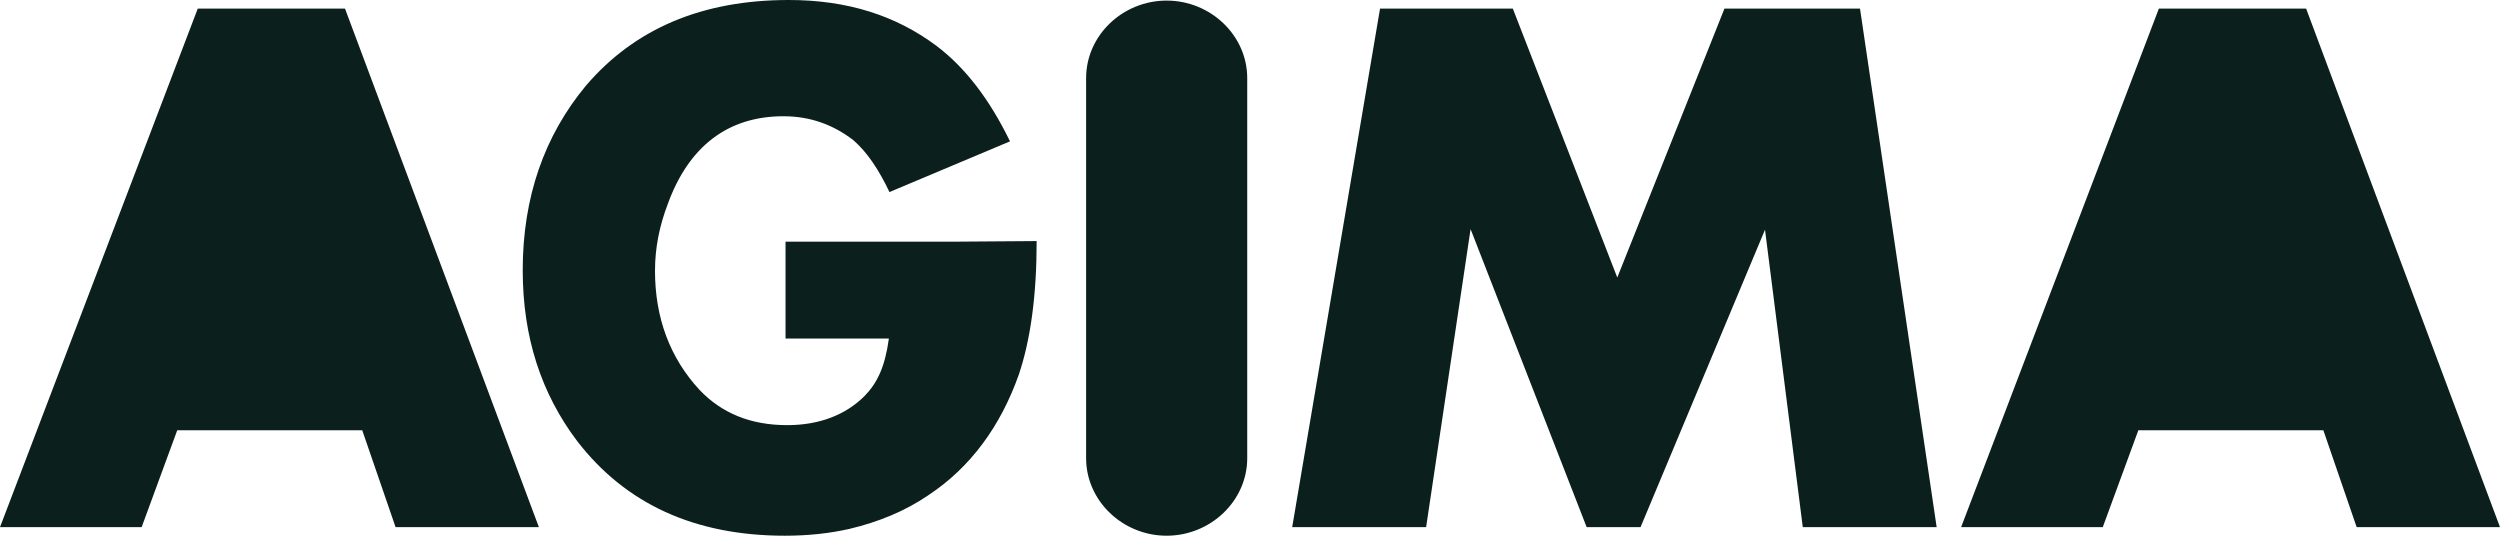<svg width="56" height="12" fill="none" xmlns="http://www.w3.org/2000/svg"><path fill-rule="evenodd" clip-rule="evenodd" d="M21.442 5.413h-3.846v2.17h2.315c-.087.638-.261.996-.547 1.29-.424.42-1.008.65-1.73.65-.822 0-1.469-.268-1.966-.791-.66-.715-.996-1.609-.996-2.668 0-.51.1-1.009.286-1.494.473-1.302 1.357-1.966 2.589-1.966.61 0 1.12.192 1.568.536.31.268.572.664.809 1.162l2.7-1.136c-.46-.945-1.008-1.66-1.655-2.145C20.06.345 18.978 0 17.67 0c-1.941 0-3.447.638-4.542 1.915-.934 1.123-1.419 2.502-1.419 4.136 0 1.494.41 2.757 1.22 3.83C14.012 11.285 15.556 12 17.584 12c.51 0 .996-.051 1.444-.153.647-.154 1.244-.396 1.767-.754.945-.625 1.617-1.544 2.028-2.706.261-.779.398-1.762.398-2.987l-1.78.013zm4.691-5.4c-.983 0-1.804.778-1.804 1.736v8.515c0 .957.821 1.736 1.804 1.736.983 0 1.805-.779 1.805-1.736V1.749c0-.958-.822-1.736-1.805-1.736zM4.43.192h3.298l4.343 11.616h-3.21l-.747-2.17H3.97l-.797 2.17H0L4.43.192zm47.227 0h-3.298l-4.43 11.616h3.173l.797-2.17h4.144l.746 2.17H56L51.657.192zm-13.03 0h3.037l1.717 11.616h-2.999l-.846-6.663-2.788 6.663h-1.207l-2.6-6.676-.996 6.676h-3L30.913.192h2.974l2.34 6.025L38.628.192z" fill="#0B201D"/></svg>